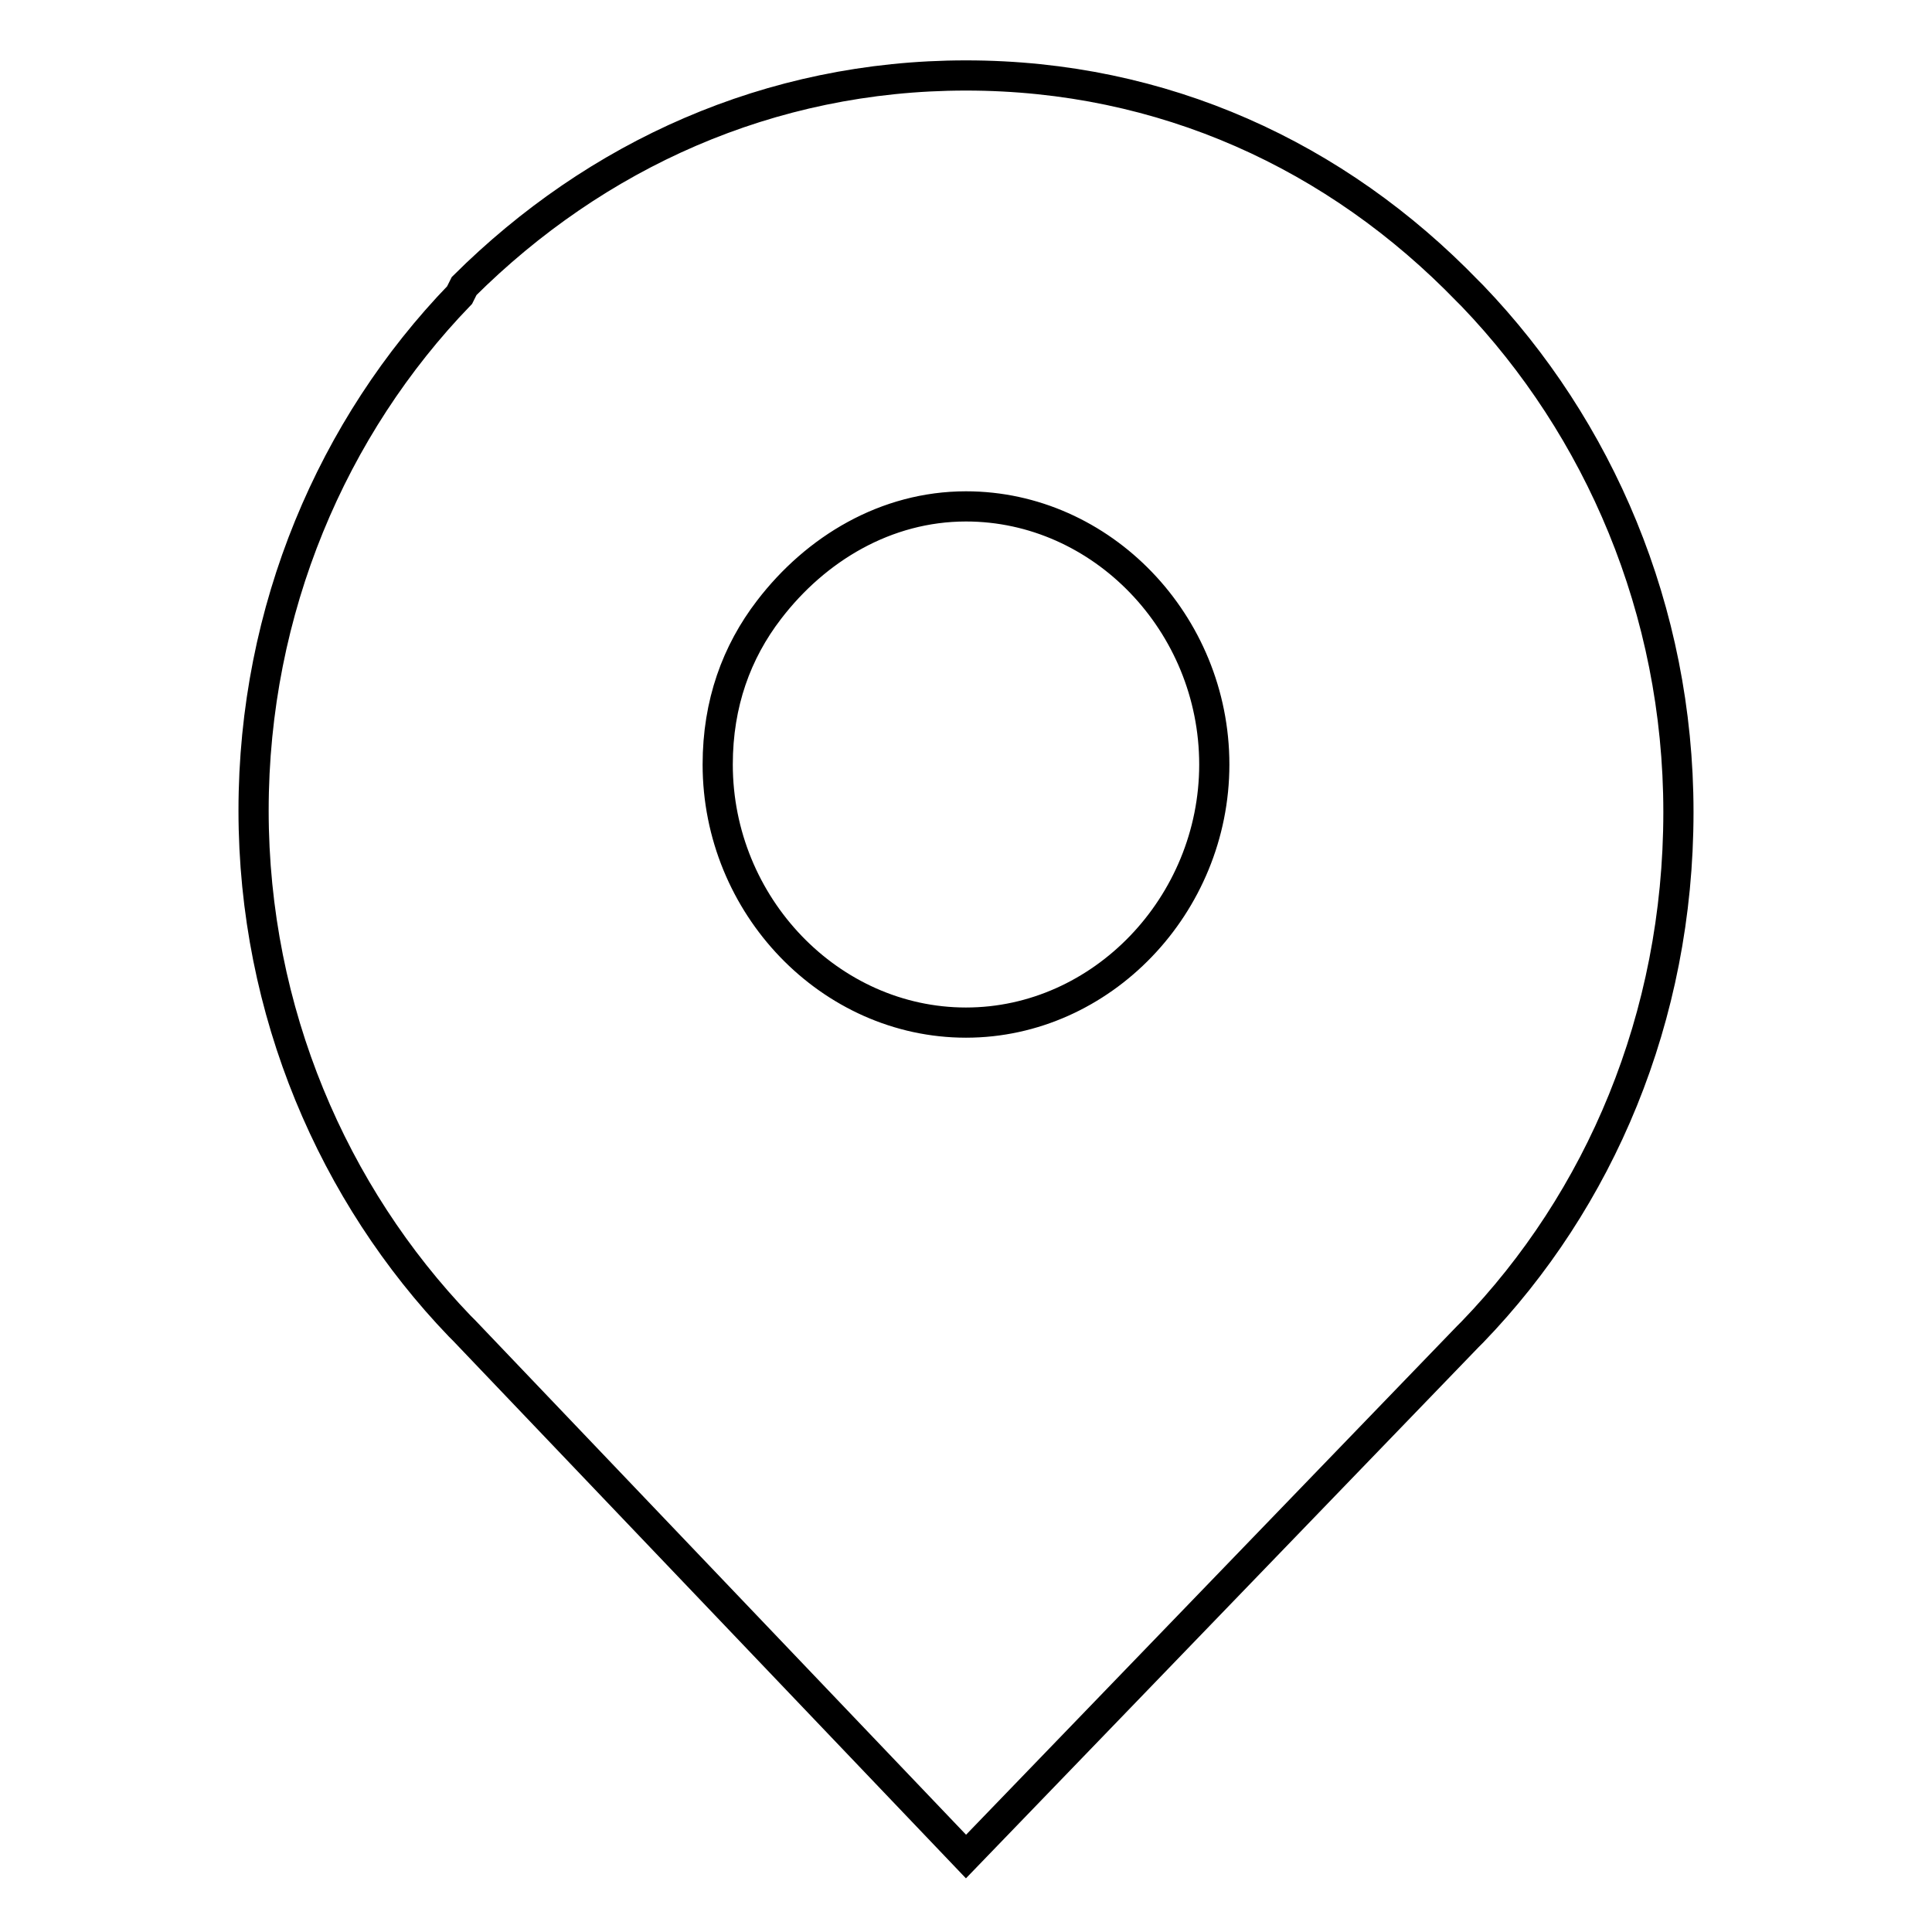 <?xml version="1.0" encoding="utf-8"?>
<!-- Svg Vector Icons : http://www.onlinewebfonts.com/icon -->
<!DOCTYPE svg PUBLIC "-//W3C//DTD SVG 1.1//EN" "http://www.w3.org/Graphics/SVG/1.1/DTD/svg11.dtd">
<svg version="1.1" xmlns="http://www.w3.org/2000/svg" xmlns:xlink="http://www.w3.org/1999/xlink" x="0px" y="0px" viewBox="0 0 256 256" enable-background="new 0 0 256 256" xml:space="preserve">
<g> <path stroke-width="4" fill-opacity="0" stroke="#000000"  d="M195.1,39.2l-0.6-0.6C177.1,20.6,154.1,10,128,10S78.9,20.6,61.5,37.9l-0.6,1.2 c-16.8,17.4-27.3,41.6-27.3,68.3s10.6,50.9,27.3,68.3l0.6,0.6L128,246l66.5-68.9l0.6-0.6c16.8-17.4,27.3-41.6,27.3-68.9 C222.4,80.8,211.8,56.6,195.1,39.2z M128,135.5c-18,0-32.9-15.5-32.9-34.2c0-8.1,2.5-14.9,6.8-20.5c6.2-8.1,15.5-13.7,26.1-13.7 c18,0,32.9,15.5,32.9,34.2C160.9,119.9,146,135.5,128,135.5L128,135.5z"/></g>
</svg>